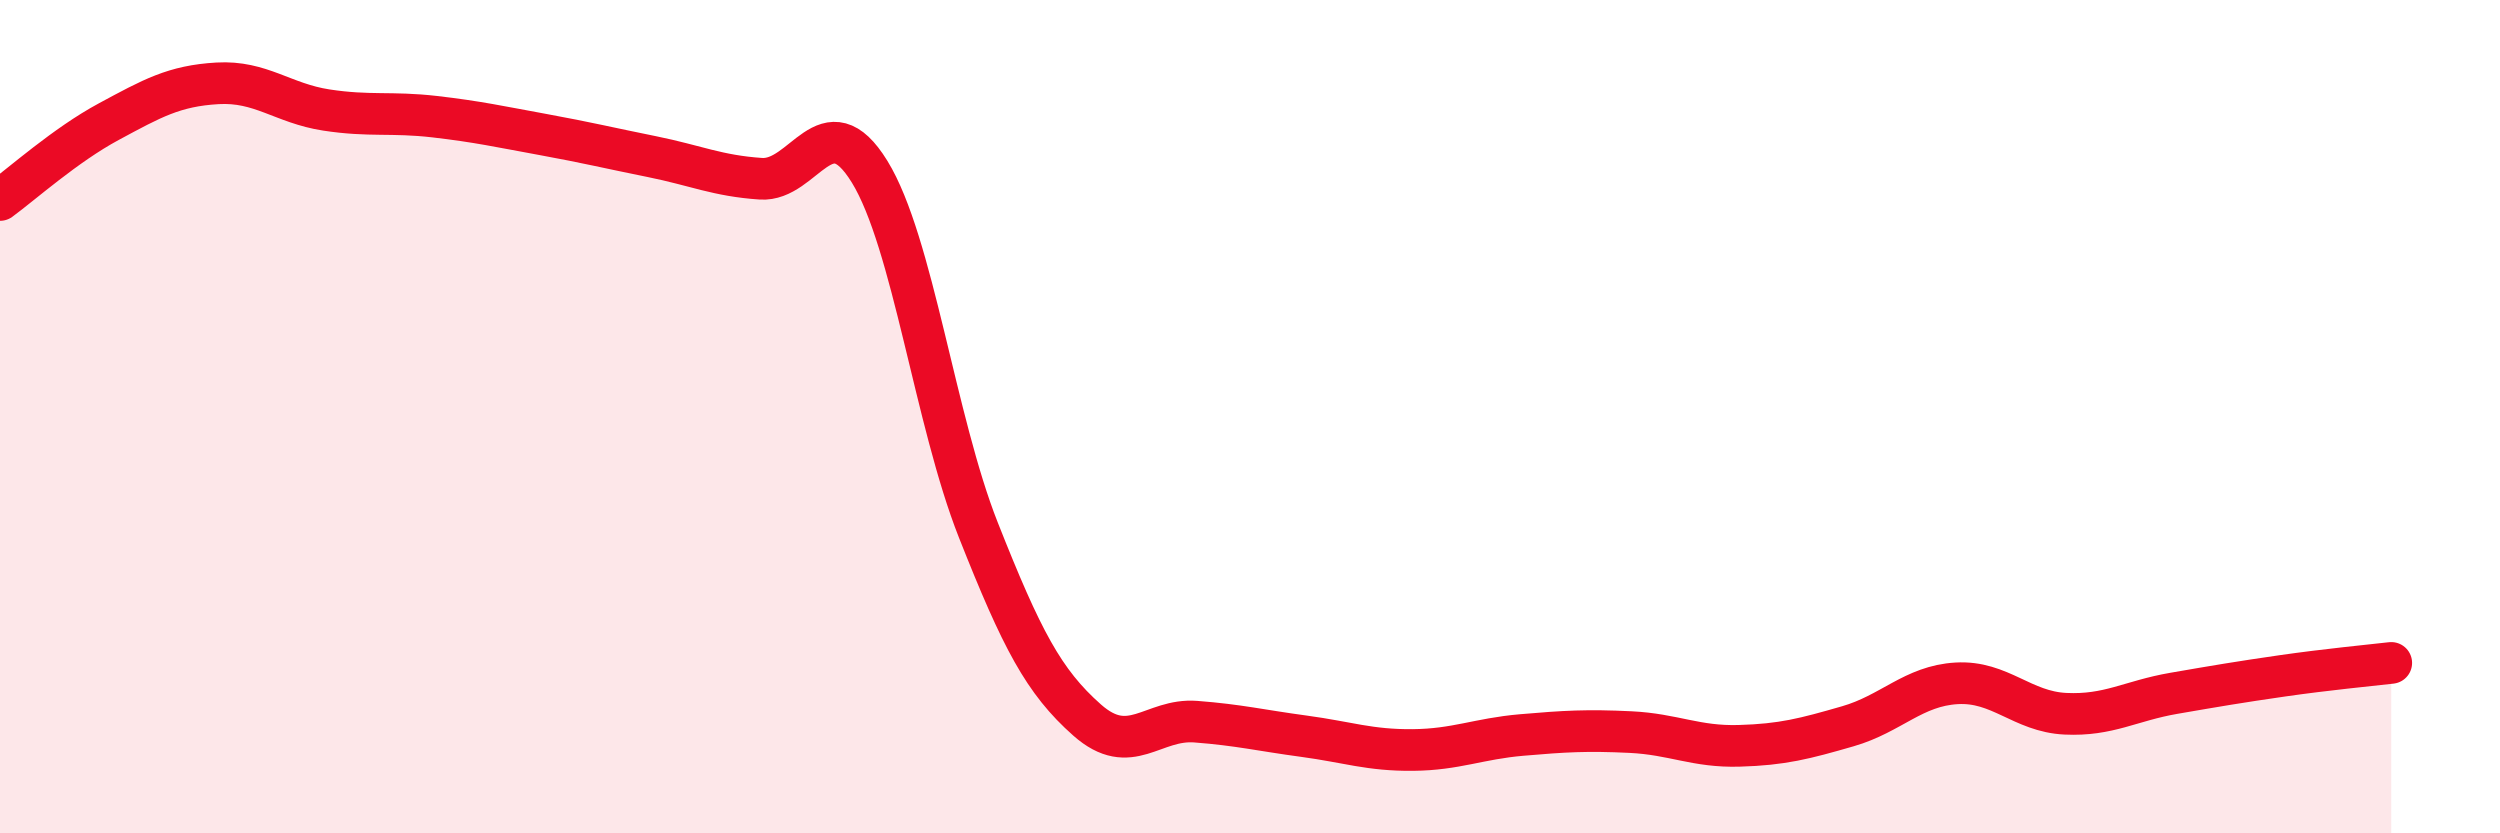 
    <svg width="60" height="20" viewBox="0 0 60 20" xmlns="http://www.w3.org/2000/svg">
      <path
        d="M 0,4.8 C 0.52,4.42 1.57,3.48 2.61,2.92 C 3.65,2.36 4.18,2.06 5.22,2 C 6.26,1.94 6.79,2.48 7.83,2.64 C 8.87,2.8 9.39,2.68 10.43,2.8 C 11.47,2.92 12,3.04 13.04,3.23 C 14.08,3.42 14.61,3.55 15.65,3.76 C 16.69,3.97 17.22,4.22 18.26,4.29 C 19.3,4.36 19.83,2.43 20.87,4.12 C 21.91,5.81 22.44,10.09 23.48,12.72 C 24.52,15.35 25.05,16.36 26.09,17.28 C 27.13,18.2 27.66,17.24 28.7,17.32 C 29.74,17.4 30.26,17.53 31.3,17.67 C 32.34,17.81 32.87,18.01 33.91,18 C 34.95,17.99 35.48,17.73 36.52,17.64 C 37.56,17.55 38.09,17.52 39.13,17.57 C 40.17,17.62 40.7,17.93 41.74,17.9 C 42.78,17.87 43.31,17.73 44.35,17.43 C 45.39,17.13 45.92,16.46 46.96,16.4 C 48,16.34 48.53,17.08 49.57,17.13 C 50.61,17.18 51.13,16.82 52.17,16.64 C 53.21,16.46 53.74,16.37 54.78,16.22 C 55.82,16.07 56.87,15.97 57.39,15.91L57.39 20L0 20Z"
        fill="#EB0A25"
        opacity="0.1"
        stroke-linecap="round"
        stroke-linejoin="round"
      />
      <path
        d="M 0,4.8 C 0.52,4.42 1.57,3.48 2.61,2.92 C 3.65,2.36 4.18,2.06 5.22,2 C 6.26,1.94 6.79,2.48 7.83,2.64 C 8.87,2.8 9.39,2.68 10.43,2.8 C 11.47,2.92 12,3.04 13.04,3.23 C 14.08,3.42 14.61,3.55 15.65,3.76 C 16.69,3.97 17.22,4.22 18.26,4.29 C 19.3,4.36 19.83,2.43 20.87,4.12 C 21.91,5.81 22.44,10.09 23.48,12.72 C 24.52,15.35 25.05,16.36 26.09,17.28 C 27.13,18.2 27.66,17.24 28.7,17.32 C 29.74,17.4 30.26,17.53 31.3,17.67 C 32.34,17.81 32.87,18.01 33.91,18 C 34.95,17.99 35.48,17.73 36.52,17.64 C 37.56,17.55 38.09,17.52 39.13,17.57 C 40.17,17.62 40.7,17.93 41.74,17.9 C 42.78,17.87 43.31,17.73 44.35,17.43 C 45.39,17.13 45.92,16.46 46.96,16.4 C 48,16.34 48.53,17.08 49.57,17.13 C 50.61,17.18 51.13,16.82 52.17,16.64 C 53.21,16.46 53.74,16.37 54.78,16.22 C 55.82,16.07 56.87,15.97 57.39,15.91"
        stroke="#EB0A25"
        stroke-width="1"
        fill="none"
        stroke-linecap="round"
        stroke-linejoin="round"
      />
    </svg>
  
